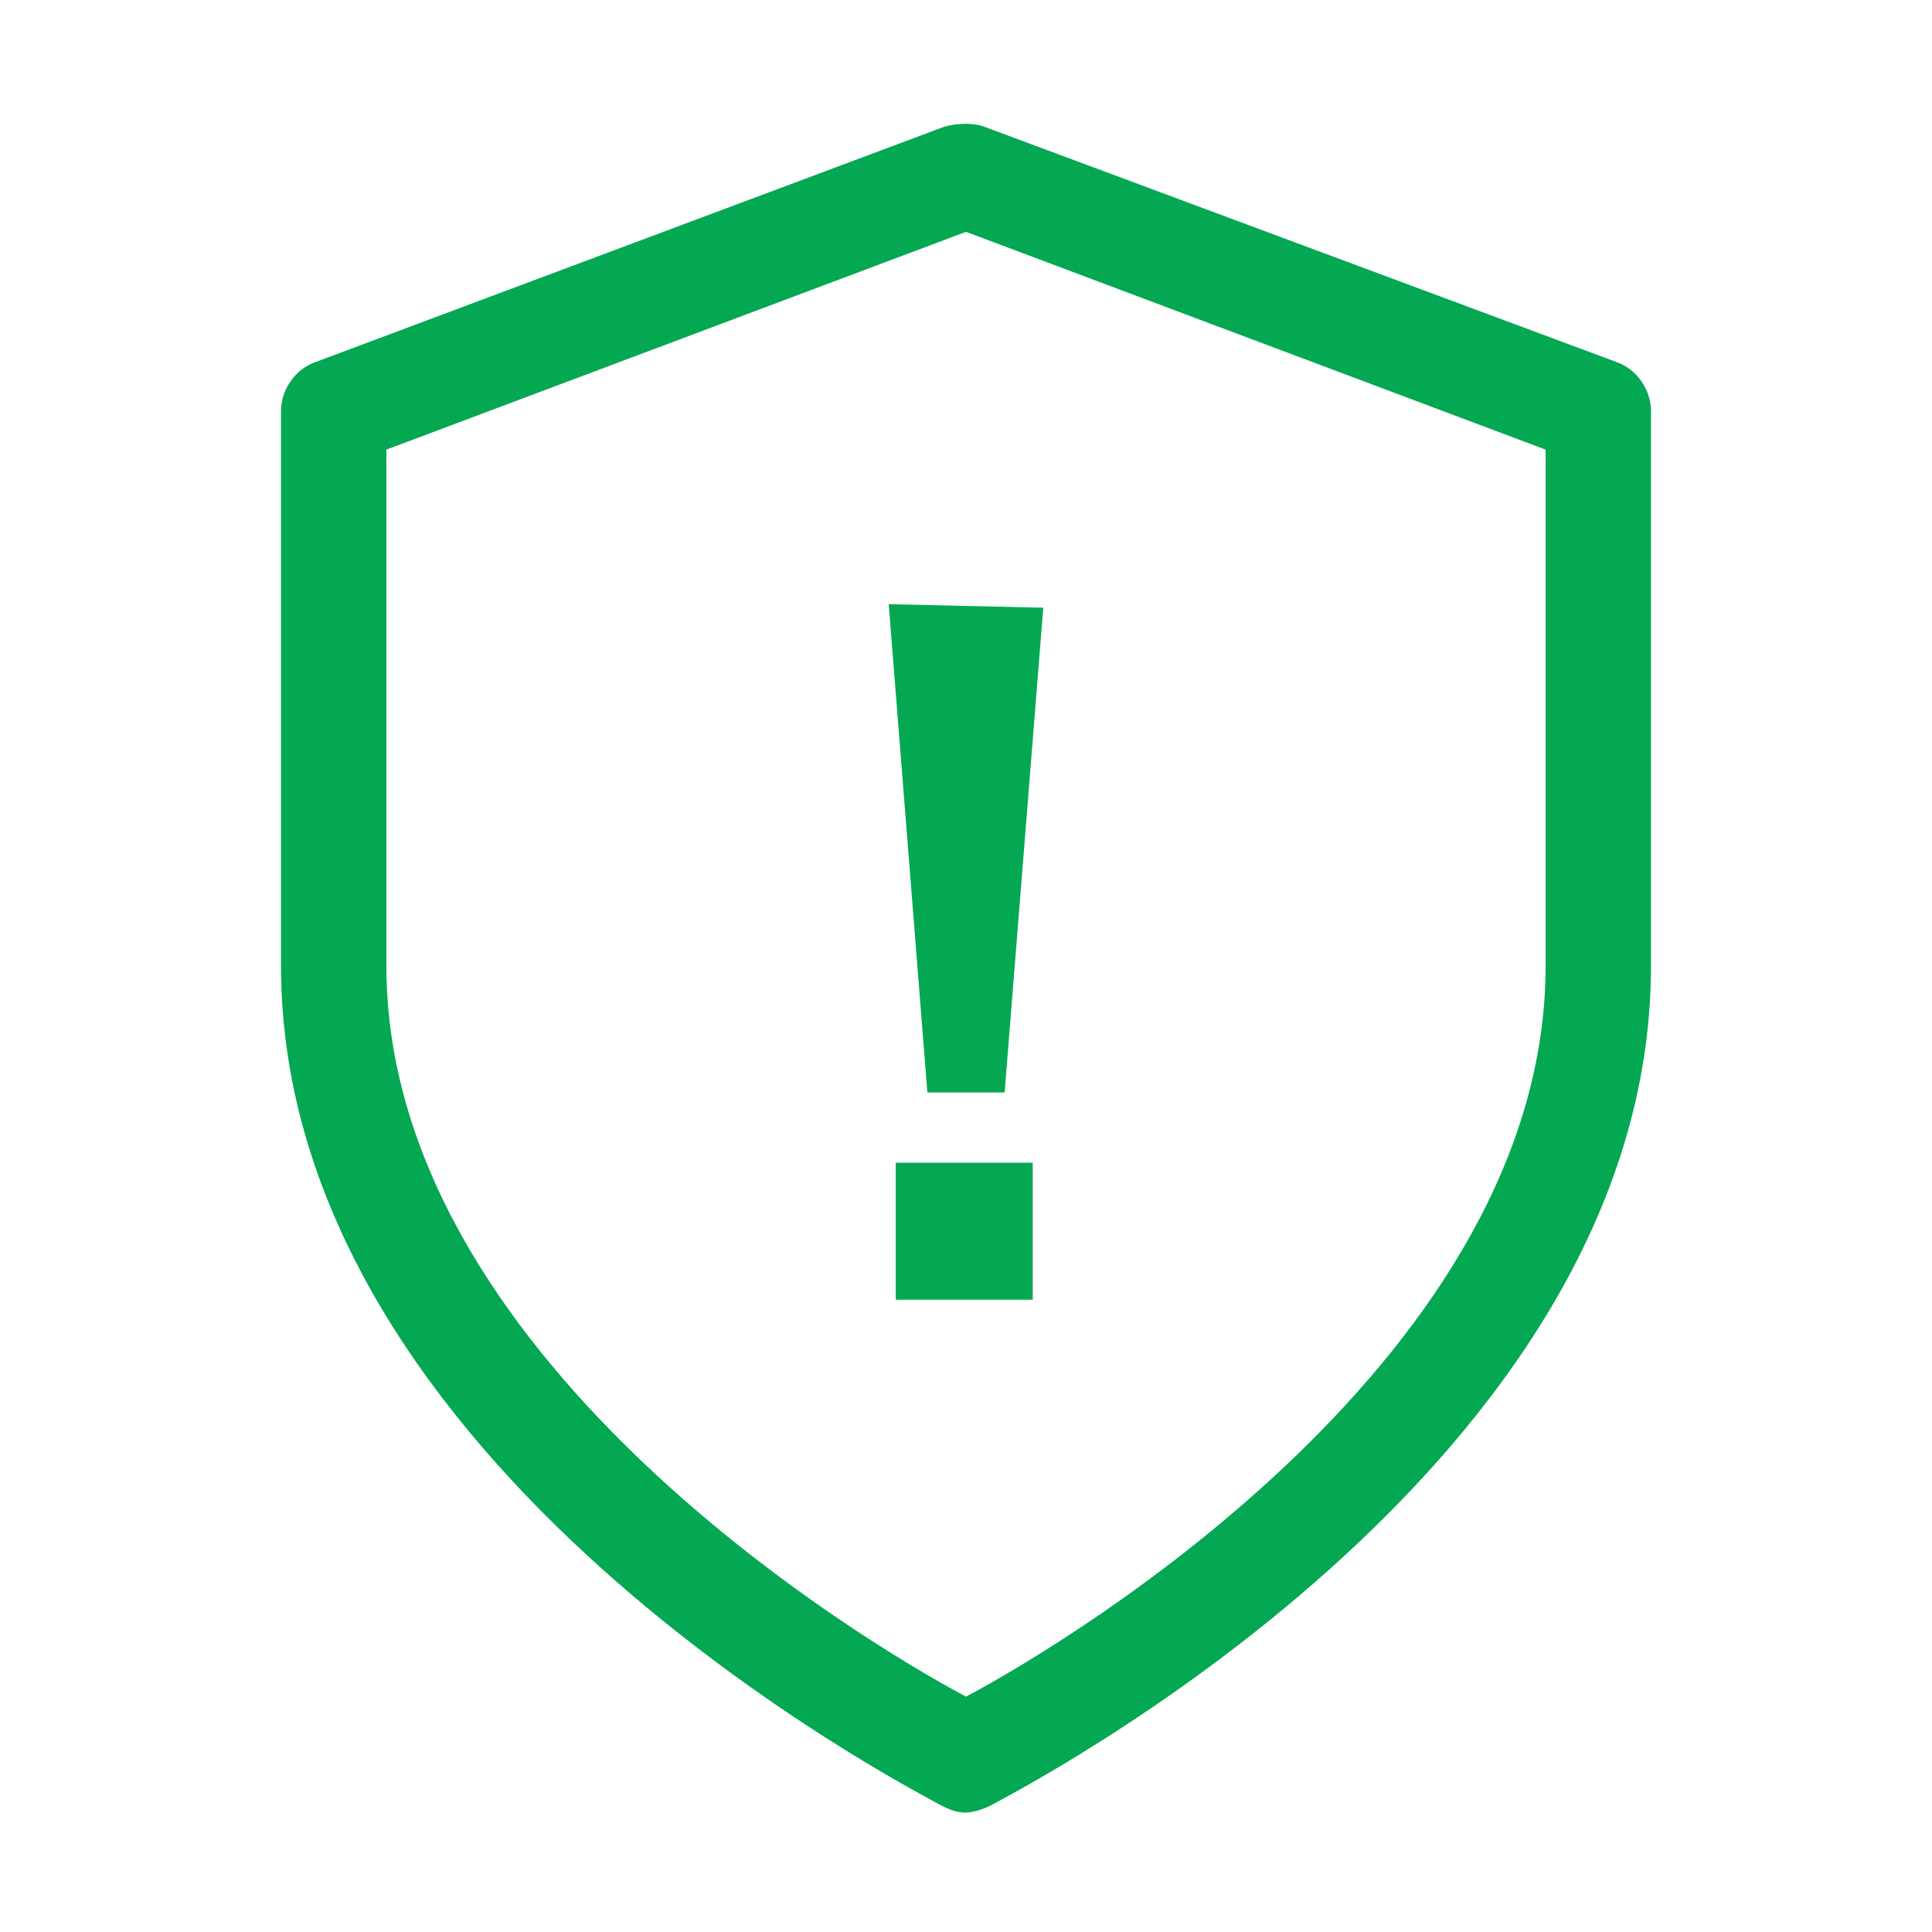 <?xml version="1.0" encoding="utf-8"?>
<!-- Generator: Adobe Illustrator 24.3.0, SVG Export Plug-In . SVG Version: 6.00 Build 0)  -->
<svg version="1.1" id="Layer_1" xmlns="http://www.w3.org/2000/svg" xmlns:xlink="http://www.w3.org/1999/xlink" x="0px" y="0px"
	 viewBox="0 0 55 55" style="enable-background:new 0 0 55 55;" xml:space="preserve">
<style type="text/css">
	.st0{fill:#04A852;}
</style>
<g>
	<path class="st0" d="M46,10.3L28,3.6c-0.3-0.1-0.7-0.1-1.1,0L9,10.3c-0.6,0.2-1,0.8-1,1.4v15.8C8,41.8,26.1,51,26.8,51.4
		c0.2,0.1,0.4,0.2,0.7,0.2c0.2,0,0.5-0.1,0.7-0.2C28.9,51,47,41.8,47,27.5V11.7C47,11.1,46.6,10.5,46,10.3z M44,27.5
		c0,11-13.3,19.1-16.5,20.8C24.3,46.6,11,38.5,11,27.5V12.8l16.5-6.2L44,12.8V27.5z"/>
	<rect x="25.5" y="33.1" class="st0" width="3.9" height="3.9"/>
	<polygon class="st0" points="26.4,31.1 28.6,31.1 29.7,17.3 25.3,17.2 	"/>
</g>
</svg>
